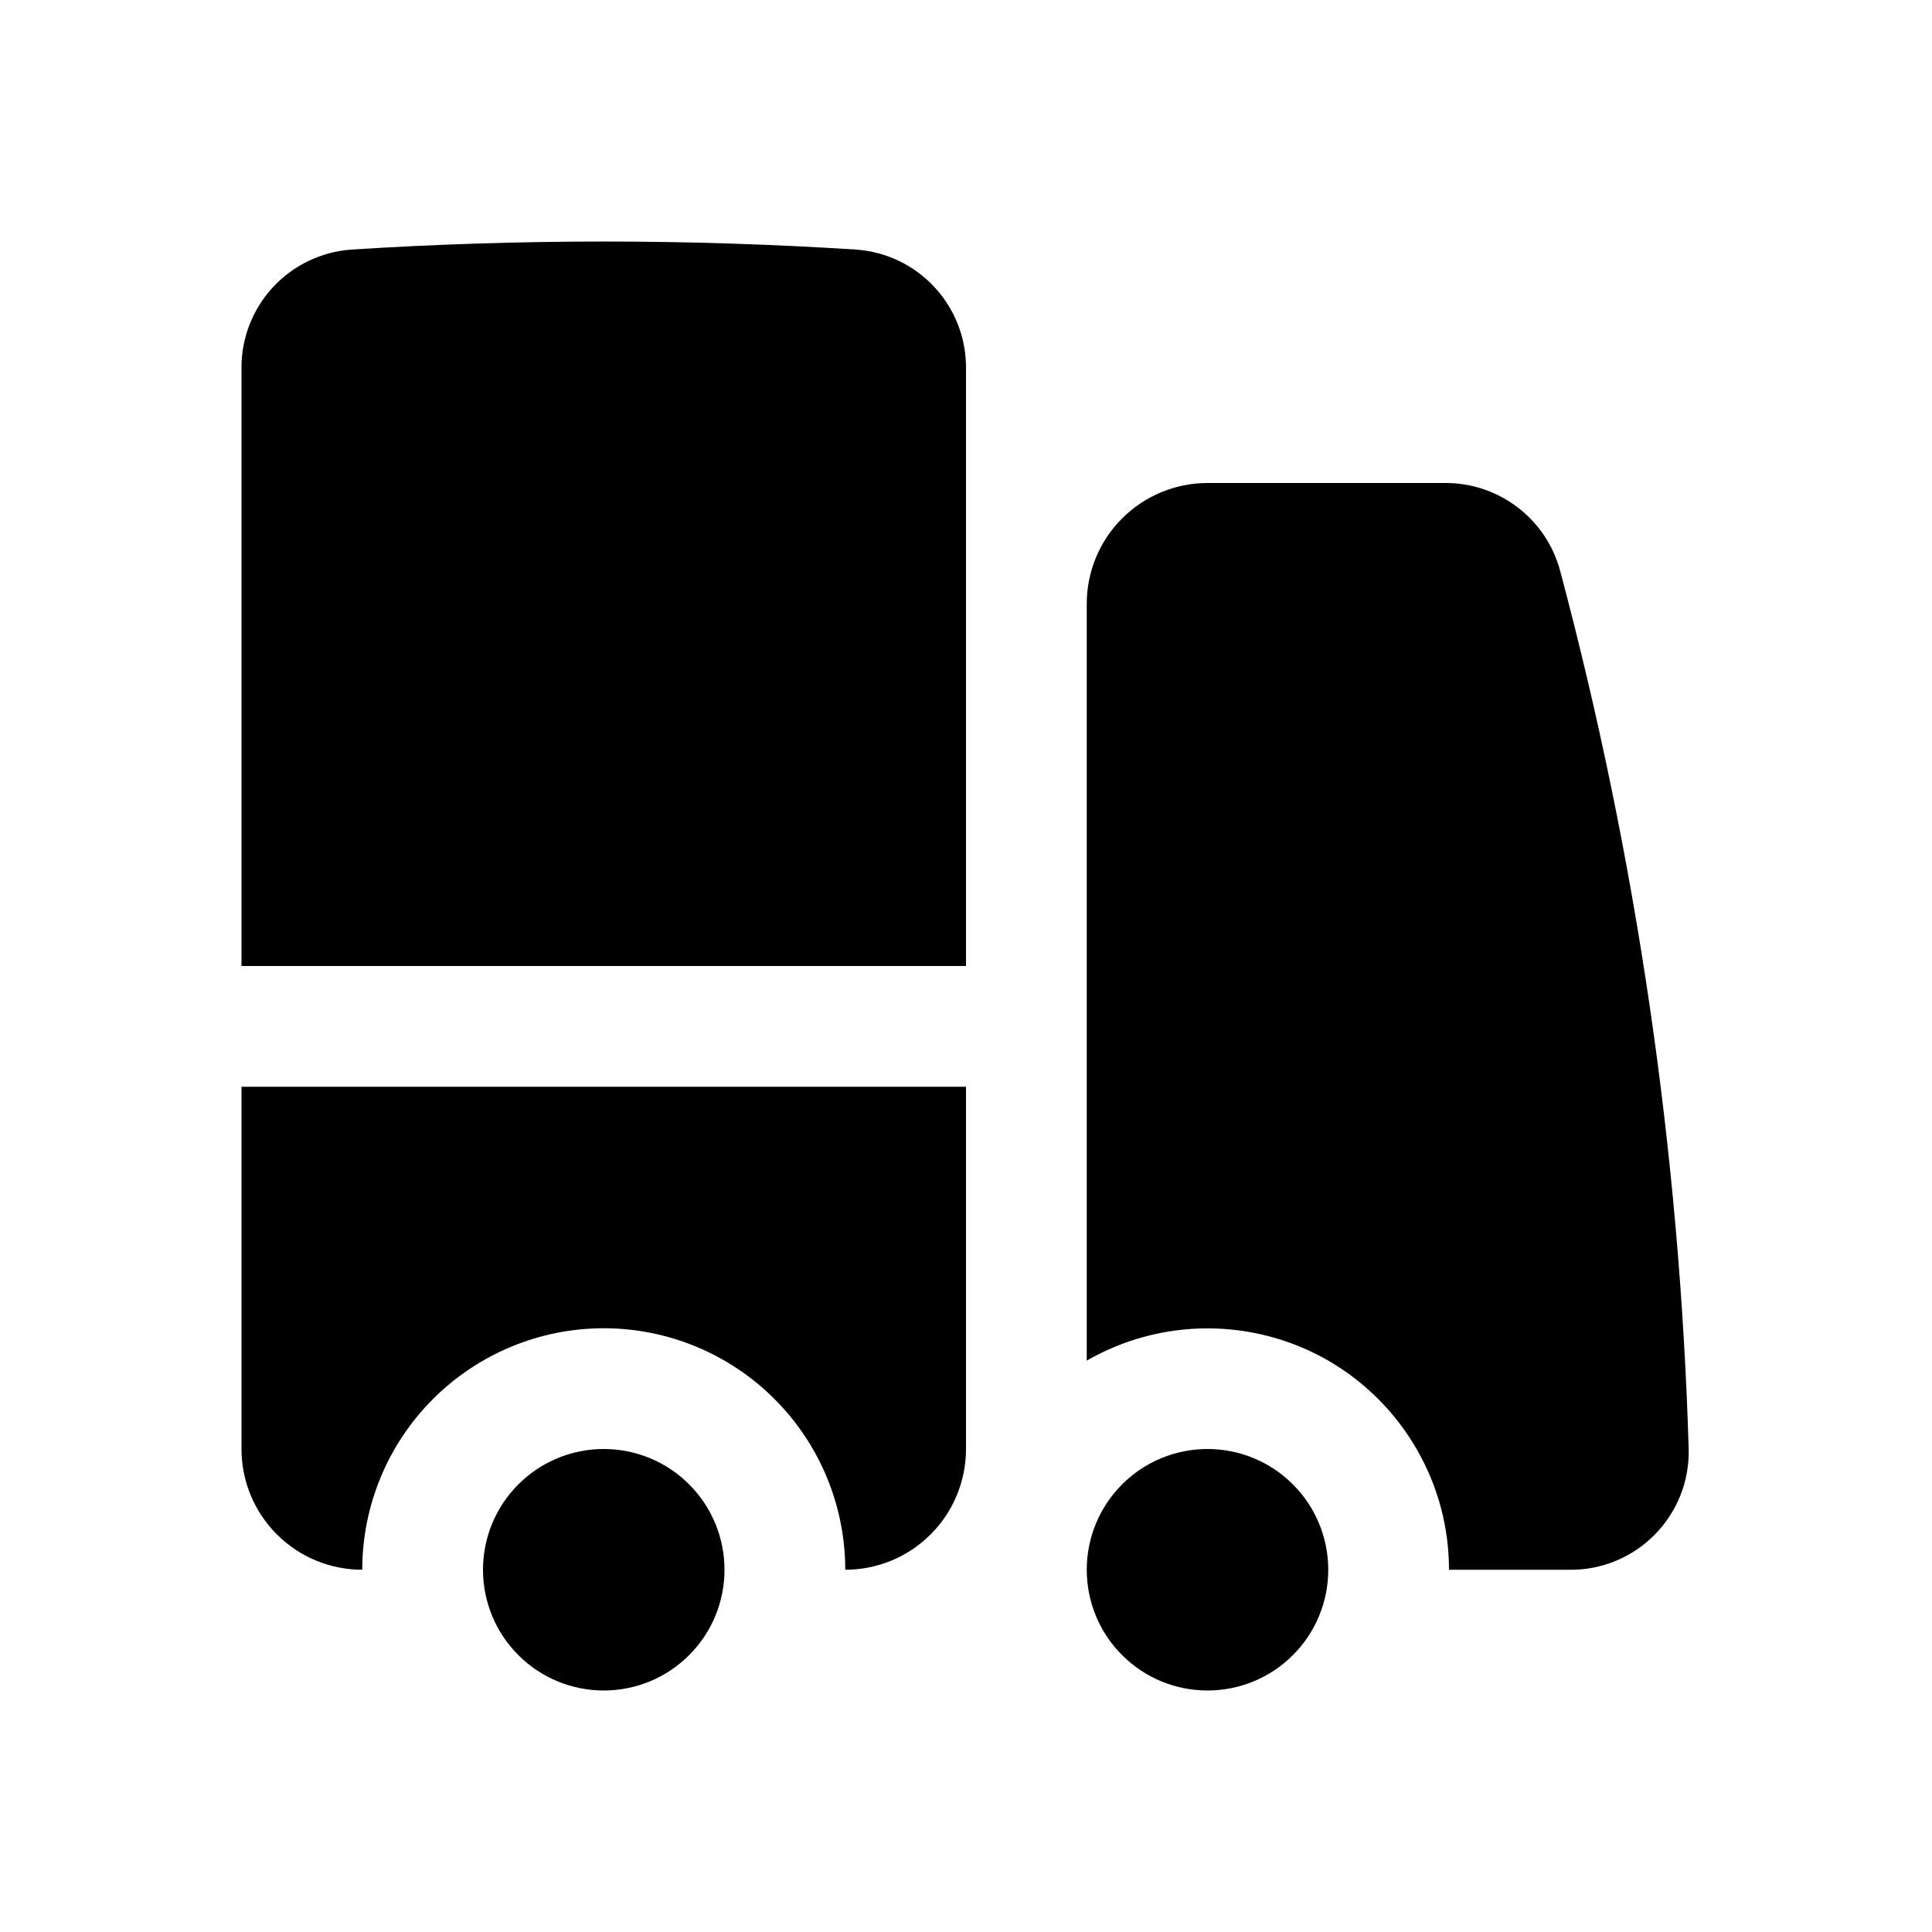 <svg width="16" height="16" viewBox="0 0 16 16" fill="none" xmlns="http://www.w3.org/2000/svg">
<path d="M2.908 2.067C2.66 2.085 2.428 2.197 2.26 2.379C2.091 2.562 1.998 2.802 2 3.05V8H8V3.05C8.002 2.802 7.909 2.562 7.74 2.379C7.572 2.197 7.34 2.085 7.092 2.067C5.699 1.978 4.301 1.978 2.908 2.067ZM12.919 4.722C12.862 4.514 12.738 4.33 12.566 4.2C12.394 4.069 12.184 3.999 11.968 4H10C9.735 4 9.48 4.106 9.293 4.293C9.105 4.481 9 4.735 9 5V11.268C9.304 11.093 9.649 11.001 10 11.001C10.351 11.001 10.696 11.093 11 11.268C11.304 11.444 11.556 11.696 11.732 12.001C11.908 12.305 12 12.649 12 13H13C13.131 13.002 13.261 12.976 13.382 12.926C13.503 12.876 13.613 12.802 13.704 12.709C13.796 12.616 13.868 12.505 13.917 12.383C13.965 12.261 13.988 12.131 13.985 12C13.911 9.542 13.553 7.099 12.919 4.722Z" fill="black"/>
<path d="M11 13C11 13.265 10.895 13.52 10.707 13.707C10.52 13.895 10.265 14 10 14C9.735 14 9.48 13.895 9.293 13.707C9.105 13.52 9 13.265 9 13C9 12.735 9.105 12.48 9.293 12.293C9.48 12.105 9.735 12 10 12C10.265 12 10.52 12.105 10.707 12.293C10.895 12.48 11 12.735 11 13ZM2 12V9H8V12C8 12.265 7.895 12.52 7.707 12.707C7.52 12.895 7.265 13 7 13C7 12.47 6.789 11.961 6.414 11.586C6.039 11.211 5.53 11 5 11C4.47 11 3.961 11.211 3.586 11.586C3.211 11.961 3 12.47 3 13C2.735 13 2.48 12.895 2.293 12.707C2.105 12.52 2 12.265 2 12Z" fill="black"/>
<path d="M6 13C6 13.265 5.895 13.52 5.707 13.707C5.52 13.895 5.265 14 5 14C4.735 14 4.48 13.895 4.293 13.707C4.105 13.52 4 13.265 4 13C4 12.735 4.105 12.48 4.293 12.293C4.48 12.105 4.735 12 5 12C5.265 12 5.52 12.105 5.707 12.293C5.895 12.48 6 12.735 6 13Z" fill="black"/>
</svg>
